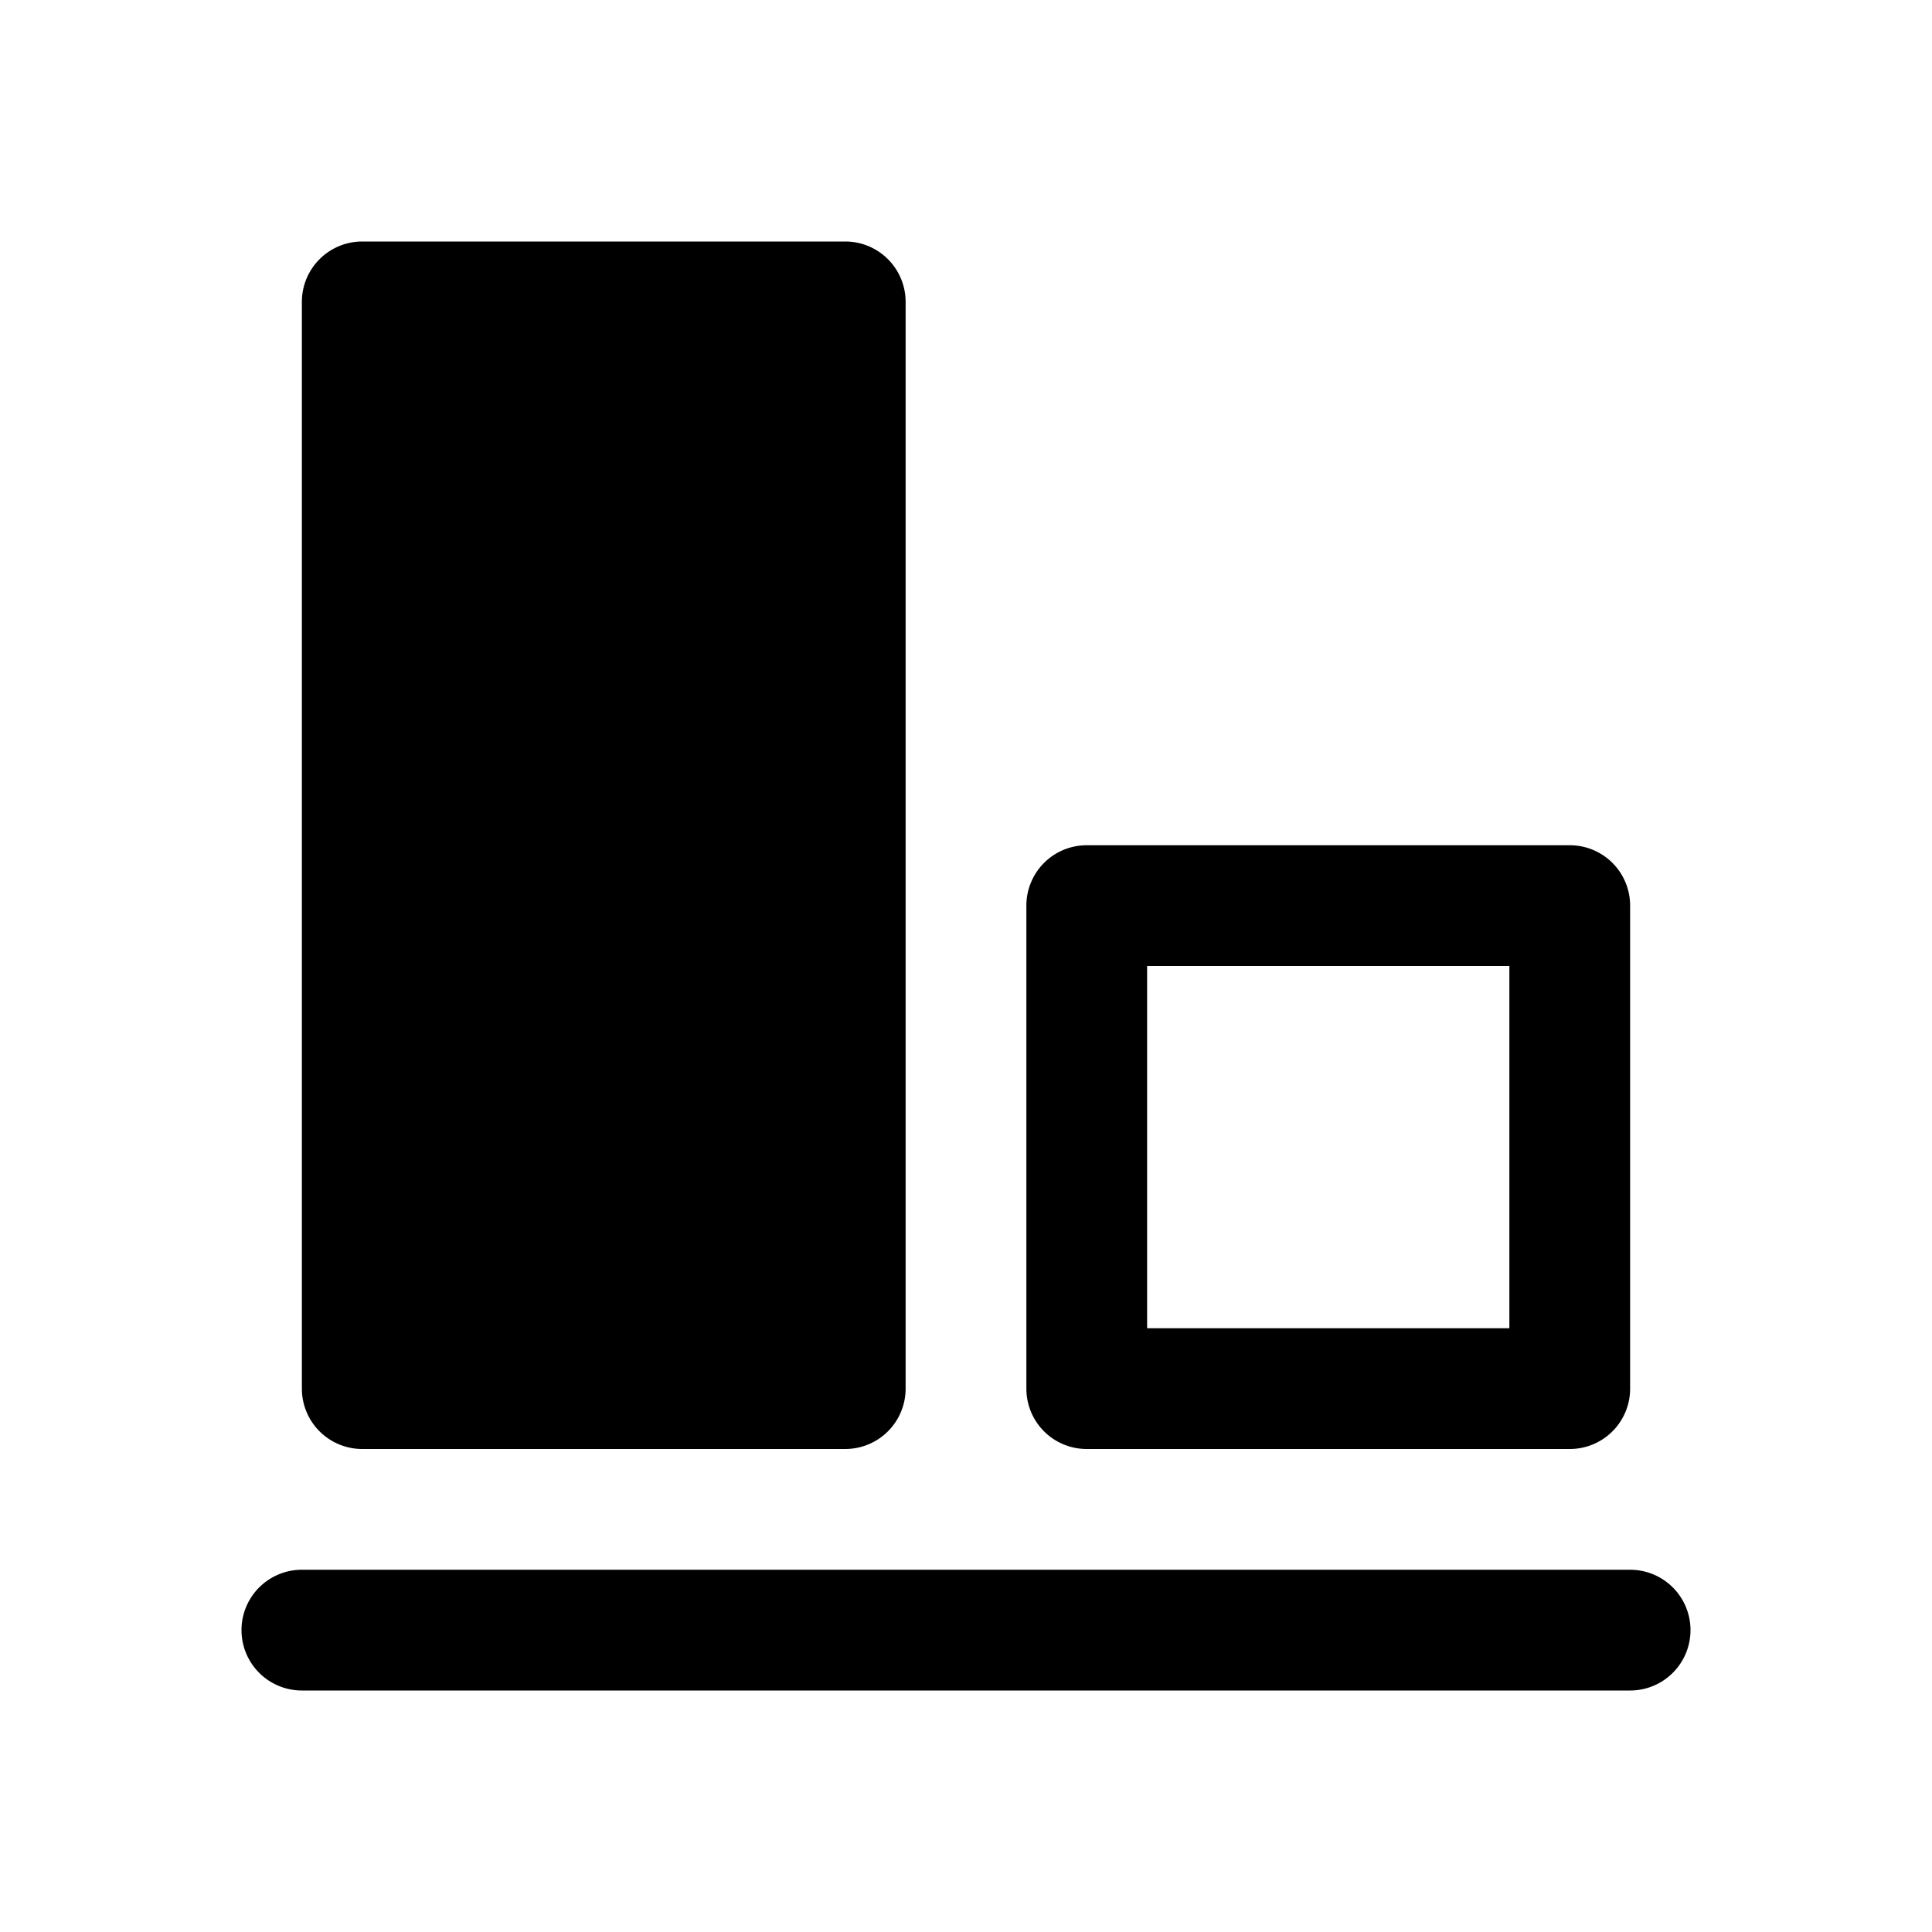 <svg id="glyphicons-basic" xmlns="http://www.w3.org/2000/svg" viewBox="0 0 32 32">
  <path id="align-bottom" d="M5,23V5A1,1,0,0,1,6,4h8a1,1,0,0,1,1,1V23a1,1,0,0,1-1,1H6A1,1,0,0,1,5,23Zm22,3H5a1,1,0,0,0,0,2H27a1,1,0,0,0,0-2ZM17,23V15a.999.999,0,0,1,1-1h8a.999.999,0,0,1,1,1v8a.999.999,0,0,1-1,1H18A.999.999,0,0,1,17,23Zm2-1h6V16H19Z"/>
</svg>
